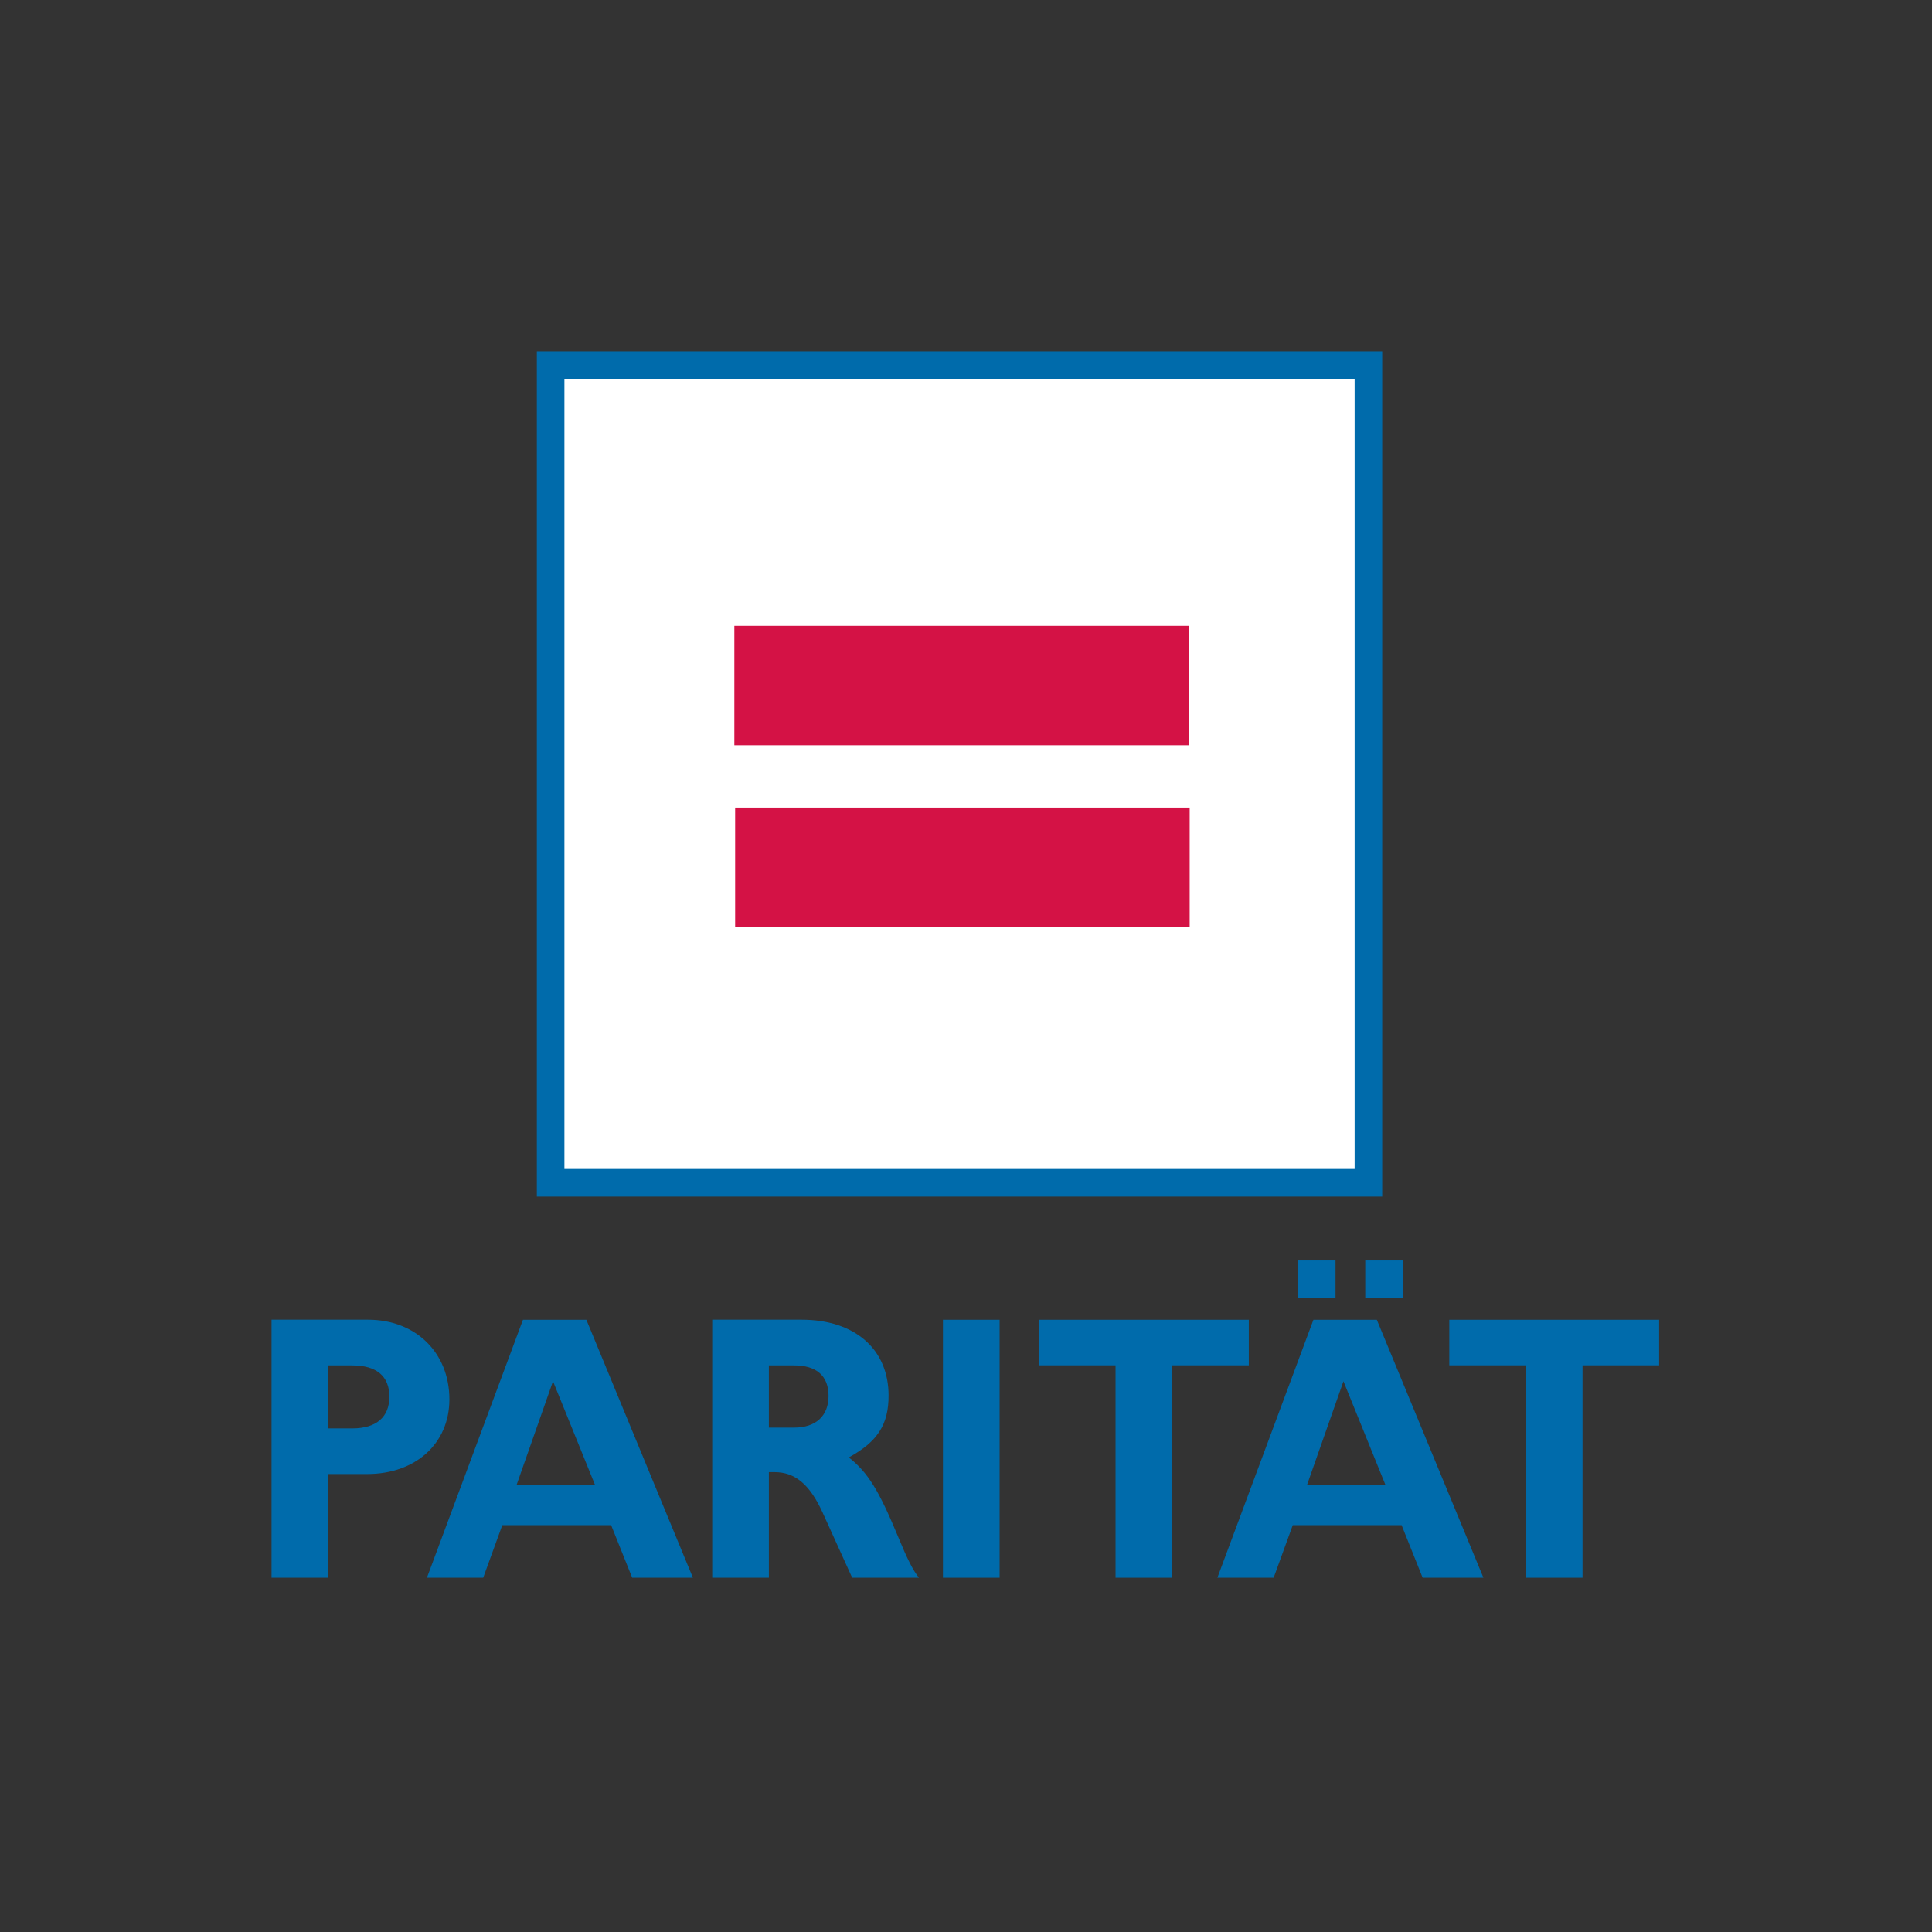 <?xml version="1.0" encoding="utf-8"?>
<!-- Generator: Adobe Illustrator 16.0.3, SVG Export Plug-In . SVG Version: 6.00 Build 0)  -->
<!DOCTYPE svg PUBLIC "-//W3C//DTD SVG 1.1//EN" "http://www.w3.org/Graphics/SVG/1.1/DTD/svg11.dtd">
<svg version="1.1" id="Ebene_1" xmlns="http://www.w3.org/2000/svg" xmlns:xlink="http://www.w3.org/1999/xlink" x="0px" y="0px"
	 width="283.46px" height="283.46px" viewBox="0 0 283.46 283.46" enable-background="new 0 0 283.46 283.46" xml:space="preserve">
<rect x="0" y="0" width="283.46" height="283.46" fill="#333333" stroke="none"/>
<g id="Ebene_3">
	<g>
		<path fill="#006BAB" d="M48.153,209.574v-9.244h3.525c3.576,0,5.451,1.588,5.451,4.594c0,3.009-1.928,4.65-5.451,4.65H48.153
			L48.153,209.574z M39.84,193.625v37.855h8.313v-15.212h5.729c7.099,0,12.053-4.479,12.053-10.953c0-6.86-4.954-11.69-11.943-11.69
			H39.84z"/>
		<path fill="#006BAB" d="M81.136,202.655l6.162,15.203H75.795L81.136,202.655z M76.728,193.634L62.639,231.48h8.255l2.802-7.713
			h15.969l3.089,7.713h8.91L86.03,193.634H76.728z"/>
		<path fill="#006BAB" d="M112.809,209.462v-9.133h3.686c3.303,0,5.068,1.532,5.068,4.481c0,2.95-1.875,4.649-5.068,4.649h-3.686
			V209.462z M104.496,193.625v37.855h8.313v-15.49h0.829c3.026,0,5.171,1.811,7.041,5.9l4.351,9.59h9.8
			c-0.881-1.082-1.708-2.727-3.084-6.07c-2.806-6.759-4.402-9.363-7.208-11.578c4.234-2.324,5.833-4.826,5.833-9.076
			c0-6.814-4.954-11.131-12.771-11.131H104.496z"/>
		<rect x="138.349" y="193.634" fill="#006BAB" width="8.314" height="37.846"/>
		<polygon fill="#006BAB" points="152.439,193.634 152.439,200.32 163.673,200.32 163.673,231.48 171.988,231.48 171.988,200.32 
			183.225,200.32 183.225,193.634 		"/>
		<path fill="#006BAB" d="M197.11,202.655l6.158,15.203h-11.499L197.11,202.655z M192.705,193.634l-14.092,37.846h8.254l2.805-7.713
			h15.97l3.087,7.713h8.916l-15.639-37.846H192.705z"/>
		<rect x="190.416" y="184.933" fill="#006BAB" width="5.528" height="5.525"/>
		<rect x="200.308" y="184.933" fill="#006BAB" width="5.529" height="5.535"/>
		<polygon fill="#006BAB" points="212.639,193.634 212.639,200.32 223.873,200.32 223.873,231.48 232.188,231.48 232.188,200.32 
			243.425,200.32 243.425,193.634 		"/>
	</g>
	<g>
		<rect x="78.765" y="51.53" fill="#006BAB" width="124.031" height="124.033"/>
		<rect x="82.811" y="55.583" fill="#FFFFFF" width="115.938" height="115.926"/>
		<rect x="107.744" y="91.818" fill="#D41245" width="66.688" height="17.525"/>
		<rect x="107.86" y="118.479" fill="#D41245" width="66.688" height="17.525"/>
	</g>
</g>
</svg>

